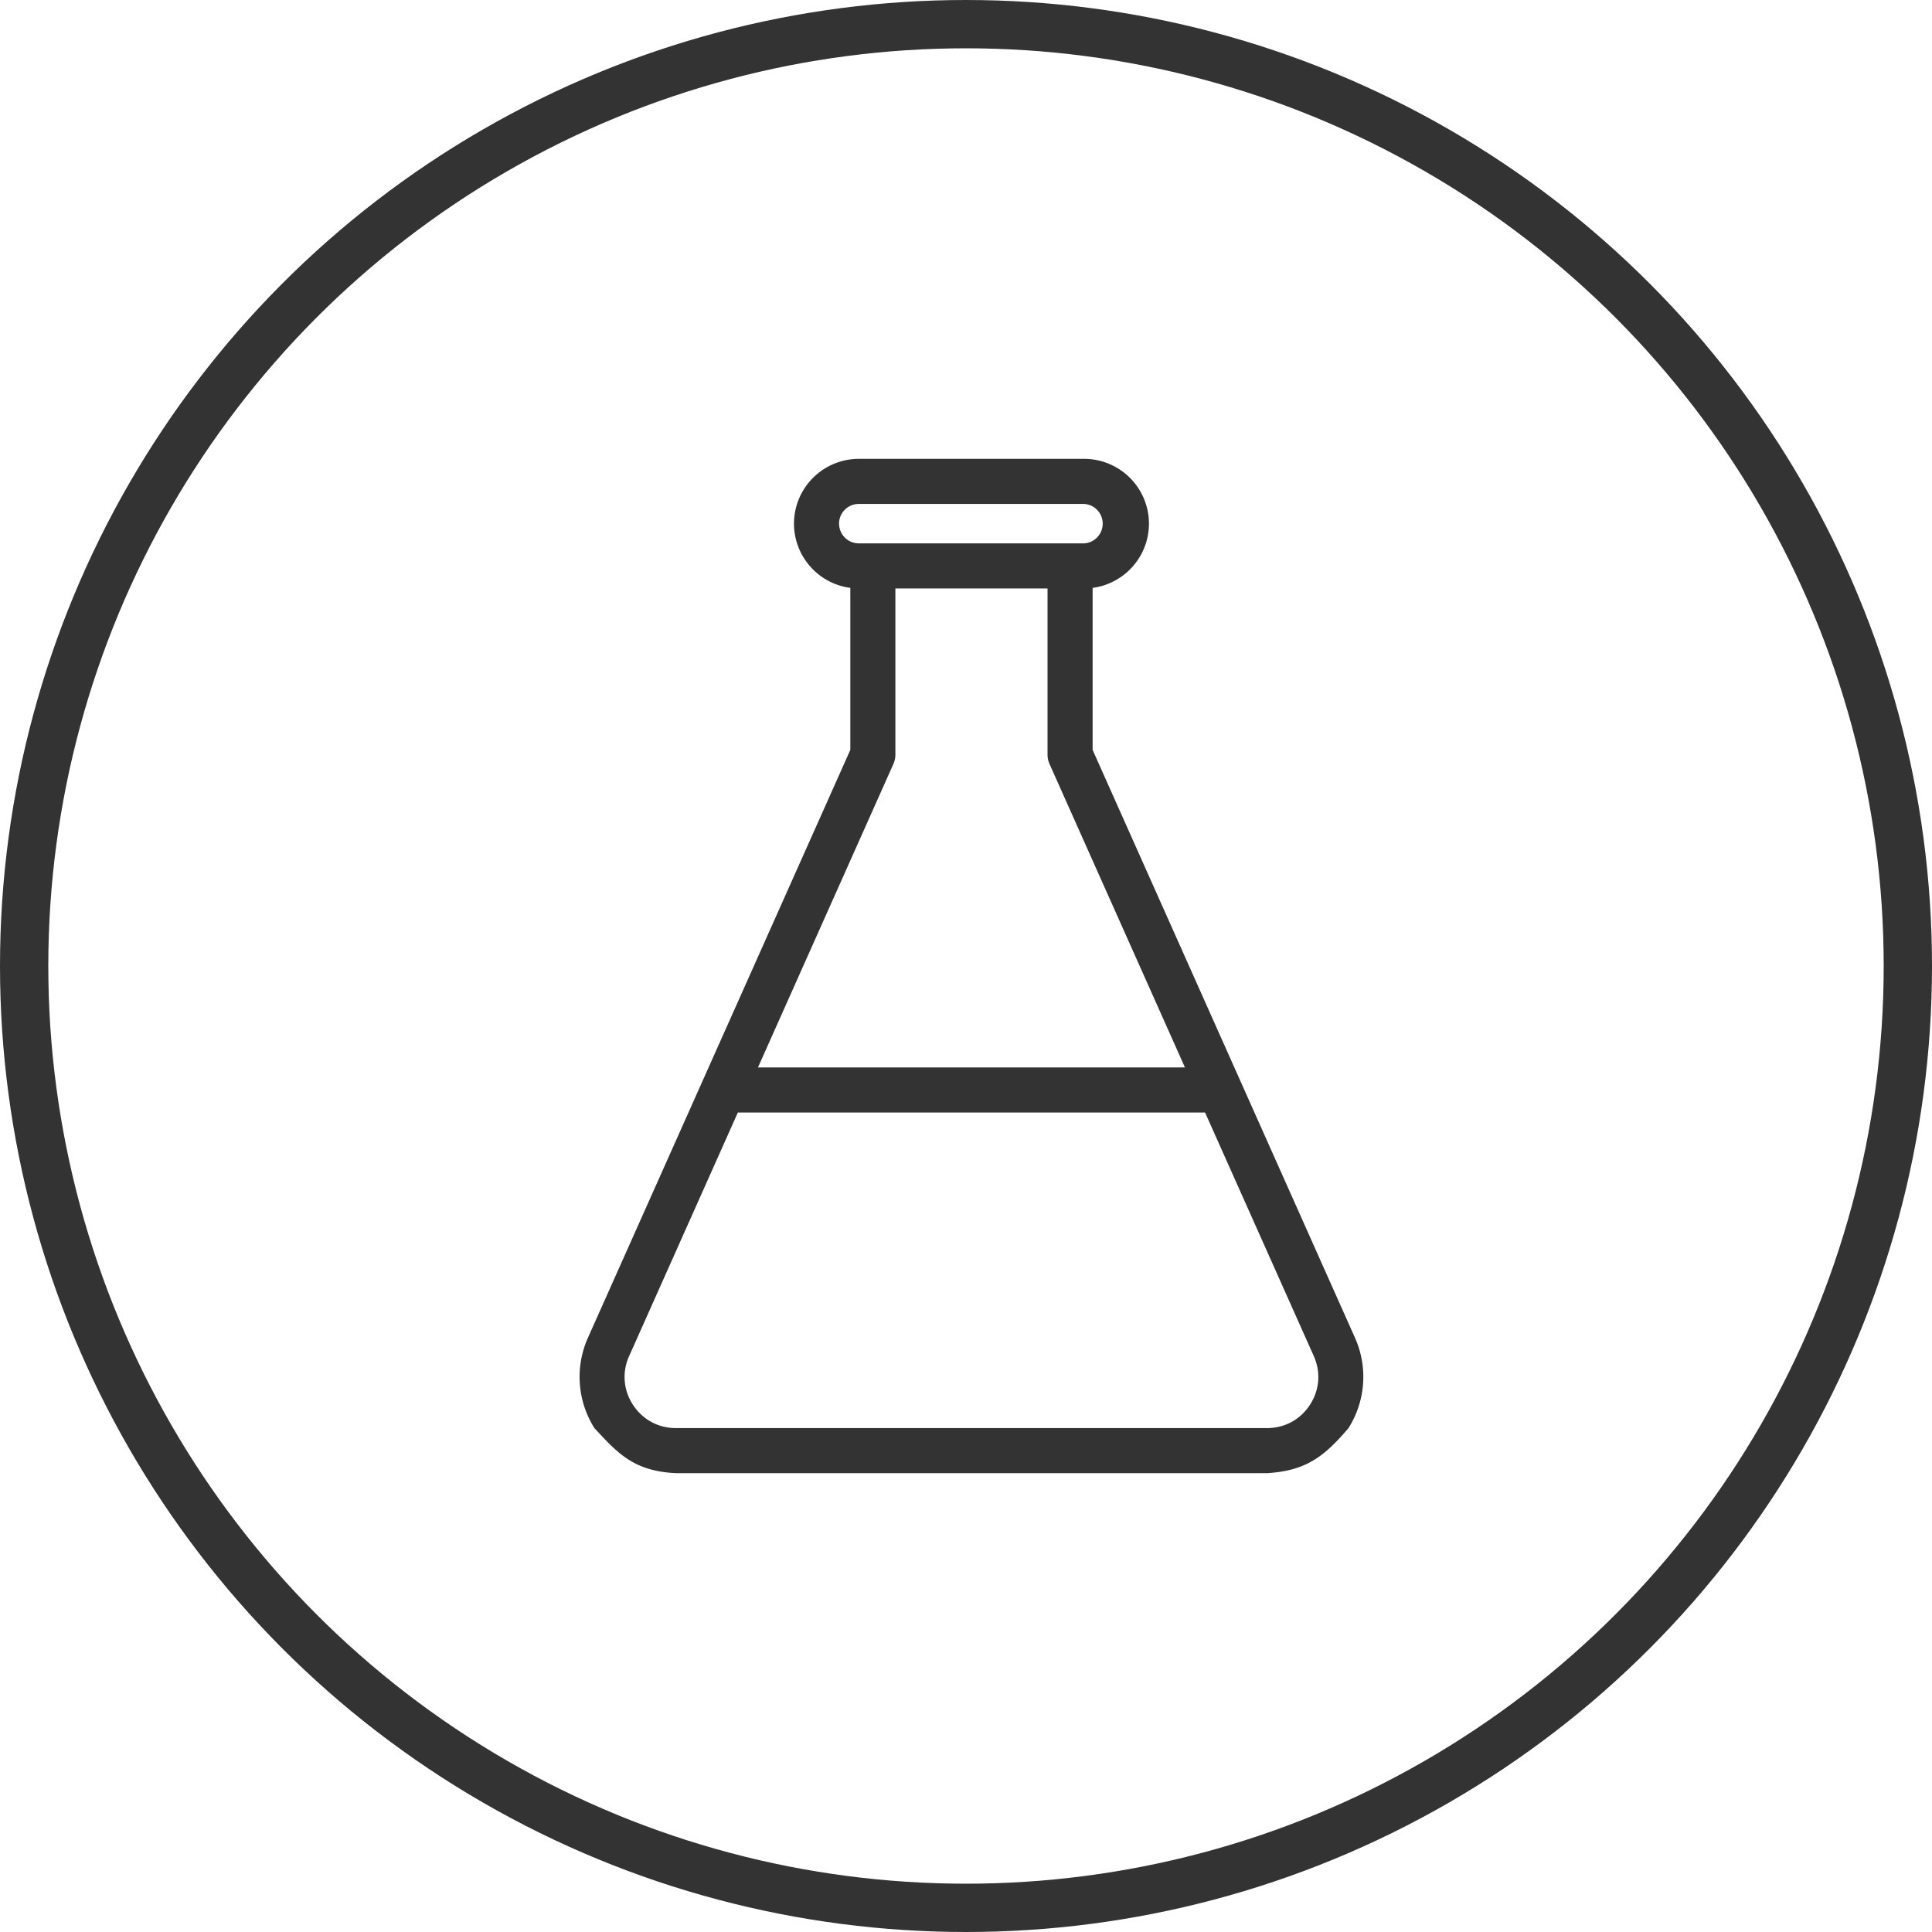 <svg width="80" height="80" viewBox="0 0 80 80" fill="none" xmlns="http://www.w3.org/2000/svg"><circle cx="40" cy="40" r="39" stroke="#333" stroke-width="2"/><path fill-rule="evenodd" clip-rule="evenodd" d="M56.112 55.406a3.972 3.972 0 0 1-.273 3.728c-1.01 1.187-1.771 1.771-3.374 1.866H27.987c-1.729-.083-2.394-.804-3.368-1.86l-.006-.006a3.972 3.972 0 0 1-.275-3.724L35.21 31.051v-6.708a2.687 2.687 0 0 1-2.333-2.66A2.687 2.687 0 0 1 35.559 19h9.333a2.687 2.687 0 0 1 2.684 2.683 2.687 2.687 0 0 1-2.333 2.66v6.708l4.887 10.95.14.317.004.006 5.838 13.082zm-21.37-33.722c0-.45.367-.817.817-.817h9.333a.818.818 0 0 1 0 1.633H35.56a.818.818 0 0 1-.816-.816zm2.253 9.946a.94.94 0 0 0 .081-.38v-6.883h6.3v6.883c0 .131.028.26.08.38l5.61 12.57h-17.68l5.61-12.57zm-6.442 14.436-4.508 10.1a2.083 2.083 0 0 0 .167 2.007c.399.61 1.045.961 1.775.961h24.478c.73 0 1.376-.35 1.775-.961.398-.61.459-1.342.166-2.01L49.9 46.068H30.553z" fill="#333"/></svg>
